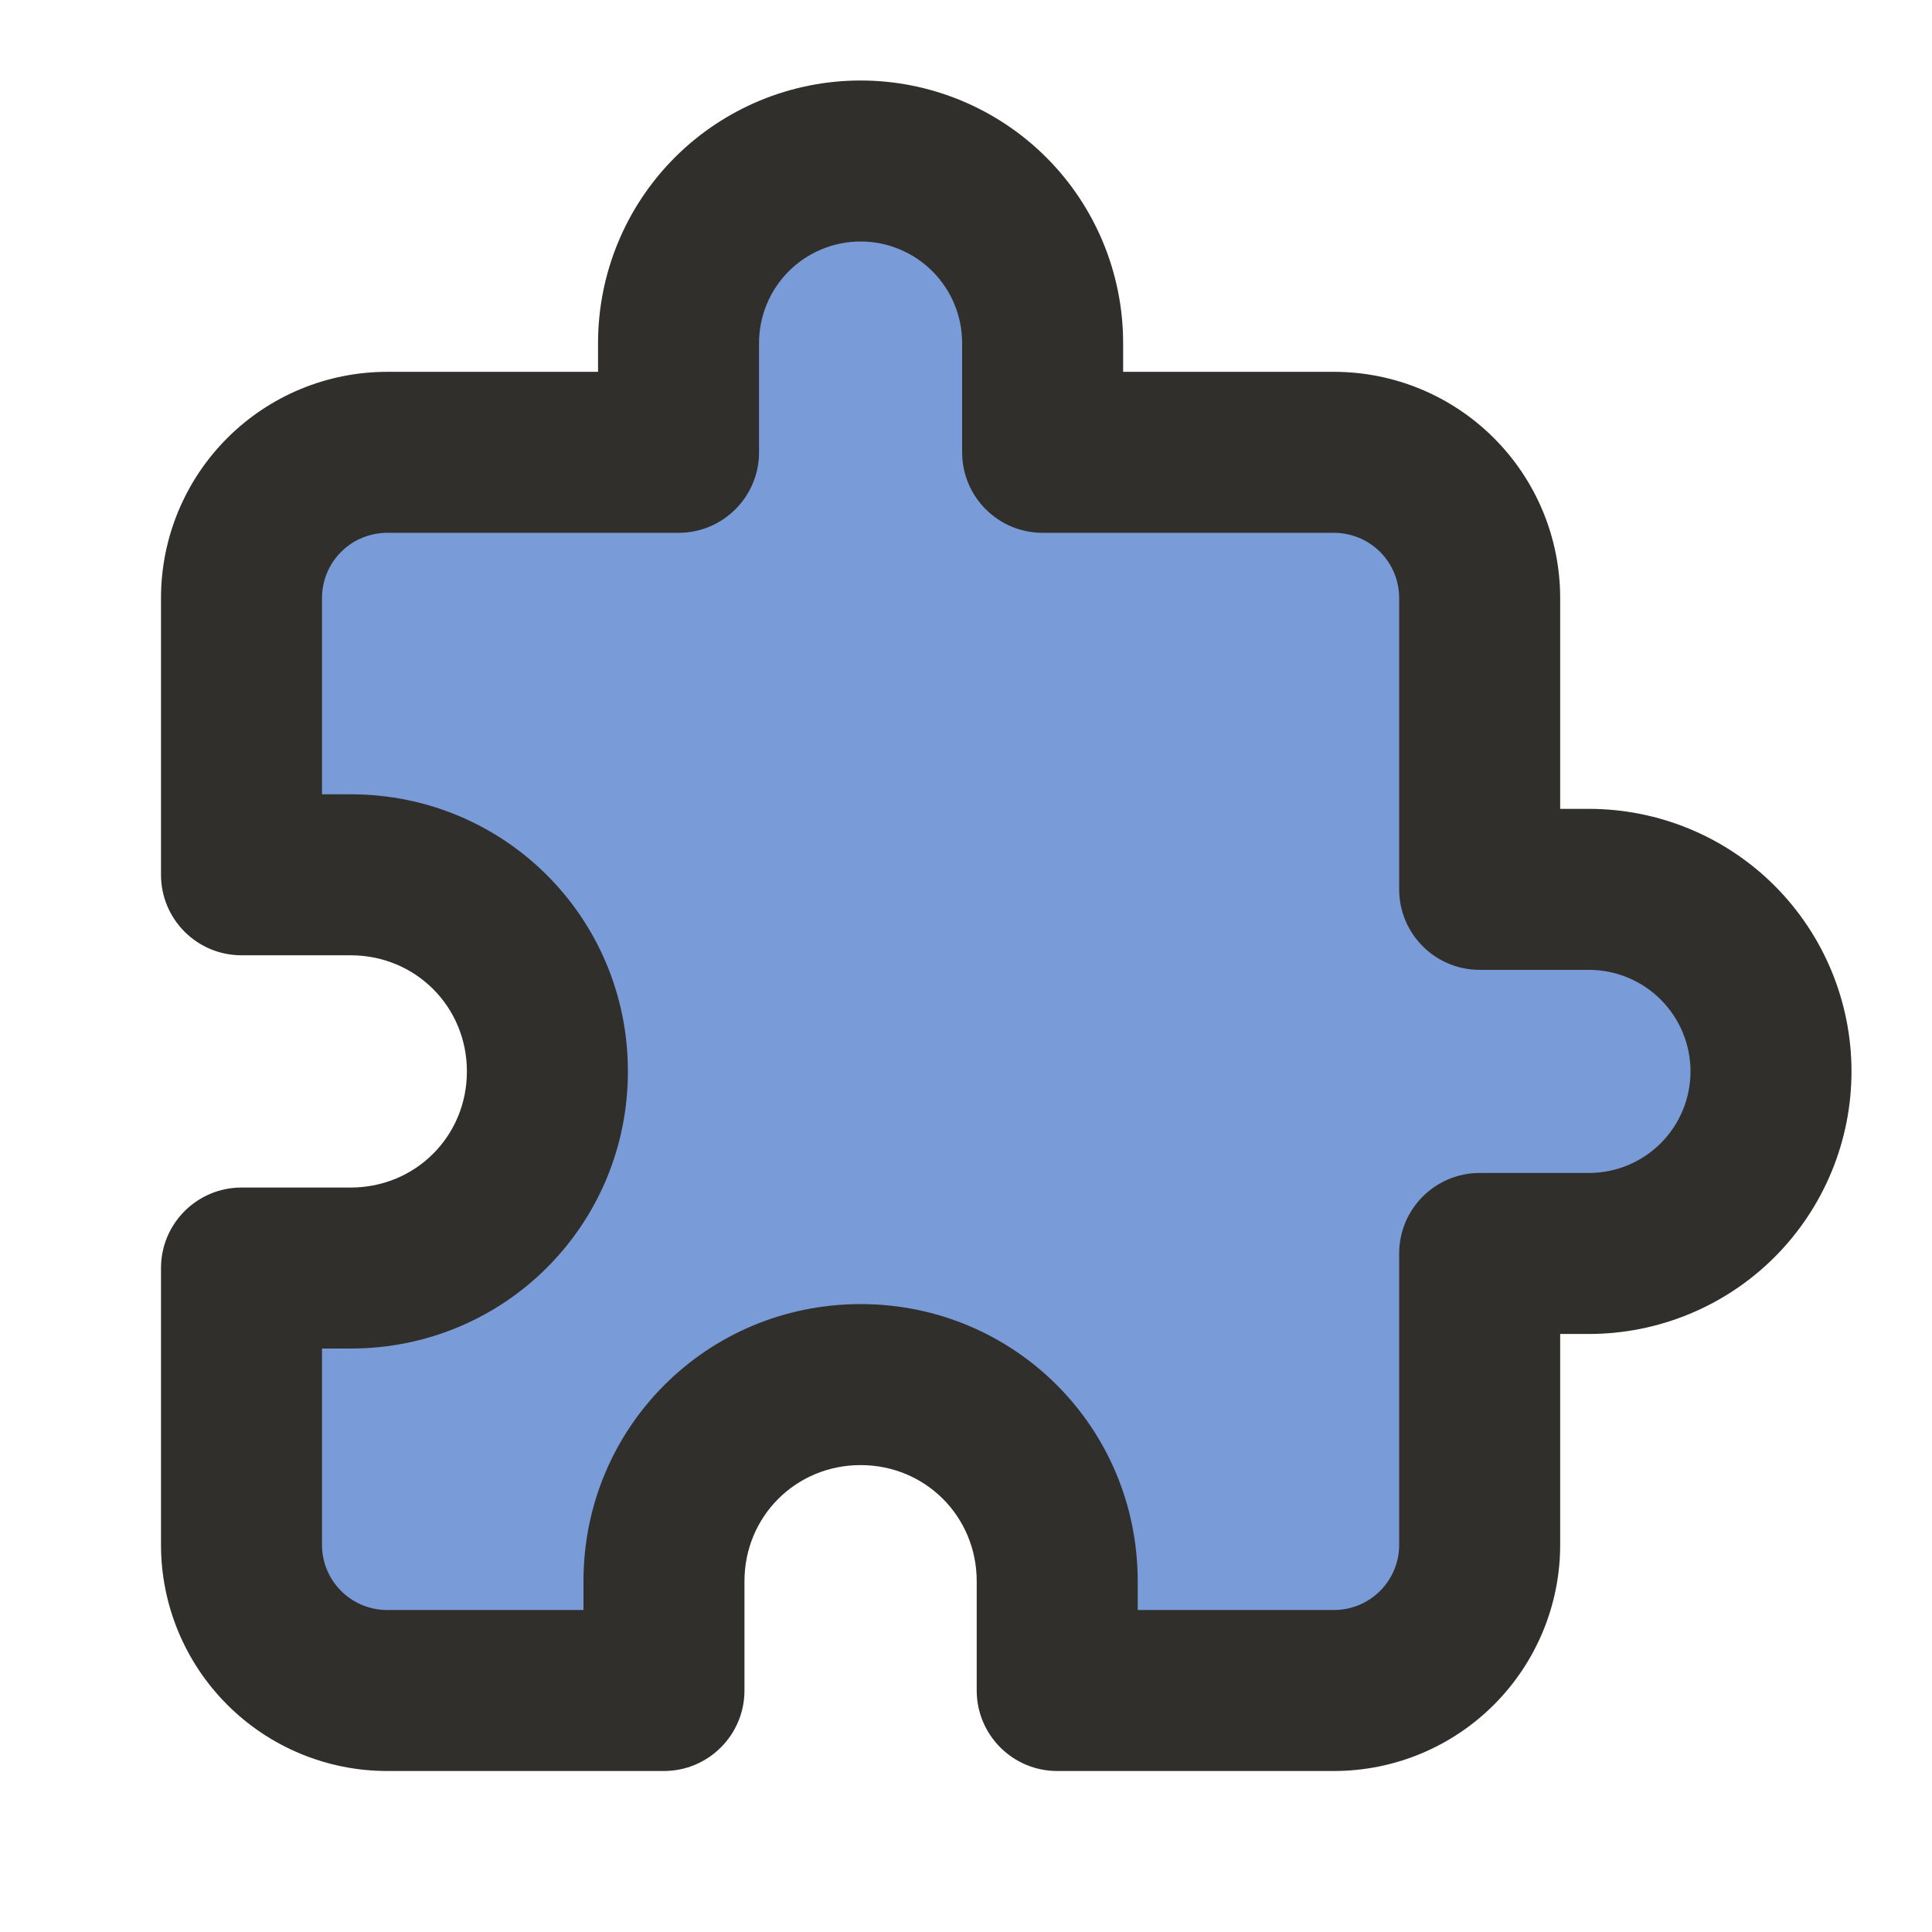 <svg width="24" height="24" viewBox="0 0 24 24" fill="none" xmlns="http://www.w3.org/2000/svg">
<path d="M19.738 11.048H18.381V7.429C18.381 6.949 18.19 6.488 17.851 6.149C17.512 5.81 17.051 5.619 16.571 5.619H12.952V4.262C12.952 3.662 12.714 3.087 12.29 2.663C11.866 2.238 11.29 2 10.691 2C10.091 2 9.515 2.238 9.091 2.663C8.667 3.087 8.429 3.662 8.429 4.262V5.619H4.81C4.33 5.619 3.869 5.81 3.53 6.149C3.191 6.488 3 6.949 3 7.429V10.867H4.357C5.714 10.867 6.8 11.952 6.8 13.309C6.8 14.667 5.714 15.752 4.357 15.752H3V19.191C3 19.67 3.191 20.131 3.53 20.47C3.869 20.809 4.33 21 4.81 21H8.248V19.643C8.248 18.286 9.333 17.2 10.691 17.2C12.048 17.2 13.133 18.286 13.133 19.643V21H16.571C17.051 21 17.512 20.809 17.851 20.47C18.19 20.131 18.381 19.67 18.381 19.191V15.571H19.738C20.338 15.571 20.913 15.333 21.337 14.909C21.762 14.485 22 13.909 22 13.309C22 12.71 21.762 12.134 21.337 11.71C20.913 11.286 20.338 11.048 19.738 11.048Z" fill="#799BD8"/>
<path fill-rule="evenodd" clip-rule="evenodd" d="M8.384 1.955C8.996 1.344 9.825 1 10.691 1C11.556 1 12.385 1.344 12.997 1.955C13.609 2.567 13.952 3.397 13.952 4.262V4.619H16.571C17.317 4.619 18.031 4.915 18.558 5.442C19.085 5.969 19.381 6.683 19.381 7.429V10.048H19.738C20.603 10.048 21.433 10.391 22.045 11.003C22.656 11.615 23 12.444 23 13.309C23 14.175 22.656 15.004 22.045 15.616C21.433 16.228 20.603 16.571 19.738 16.571H19.381V19.191C19.381 19.936 19.085 20.65 18.558 21.177C18.031 21.704 17.317 22 16.571 22H13.133C12.581 22 12.133 21.552 12.133 21V19.643C12.133 18.838 11.495 18.2 10.691 18.2C9.886 18.2 9.248 18.838 9.248 19.643V21C9.248 21.552 8.8 22 8.248 22H4.81C4.064 22 3.35 21.704 2.823 21.177C2.296 20.65 2 19.936 2 19.191V15.752C2 15.2 2.448 14.752 3 14.752H4.357C5.162 14.752 5.8 14.114 5.8 13.309C5.8 12.505 5.162 11.867 4.357 11.867H3C2.448 11.867 2 11.419 2 10.867V7.429C2 6.683 2.296 5.969 2.823 5.442C3.35 4.915 4.064 4.619 4.81 4.619H7.429V4.262C7.429 3.397 7.772 2.567 8.384 1.955ZM10.691 3C10.356 3 10.035 3.133 9.798 3.37C9.562 3.606 9.429 3.927 9.429 4.262V5.619C9.429 6.171 8.981 6.619 8.429 6.619H4.81C4.595 6.619 4.389 6.704 4.237 6.856C4.085 7.008 4 7.214 4 7.429V9.867H4.357C6.267 9.867 7.8 11.4 7.8 13.309C7.8 15.219 6.267 16.752 4.357 16.752H4V19.191C4 19.405 4.085 19.611 4.237 19.763C4.389 19.915 4.595 20 4.81 20H7.248V19.643C7.248 17.733 8.781 16.2 10.691 16.2C12.6 16.2 14.133 17.733 14.133 19.643V20H16.571C16.786 20 16.992 19.915 17.144 19.763C17.296 19.611 17.381 19.405 17.381 19.191V15.571C17.381 15.019 17.829 14.571 18.381 14.571H19.738C20.073 14.571 20.394 14.438 20.63 14.202C20.867 13.965 21 13.644 21 13.309C21 12.975 20.867 12.654 20.63 12.417C20.394 12.181 20.073 12.048 19.738 12.048H18.381C17.829 12.048 17.381 11.6 17.381 11.048V7.429C17.381 7.214 17.296 7.008 17.144 6.856C16.992 6.704 16.786 6.619 16.571 6.619H12.952C12.4 6.619 11.952 6.171 11.952 5.619V4.262C11.952 3.927 11.819 3.606 11.583 3.37C11.346 3.133 11.025 3 10.691 3Z" fill="#312F2B"/>
</svg>
